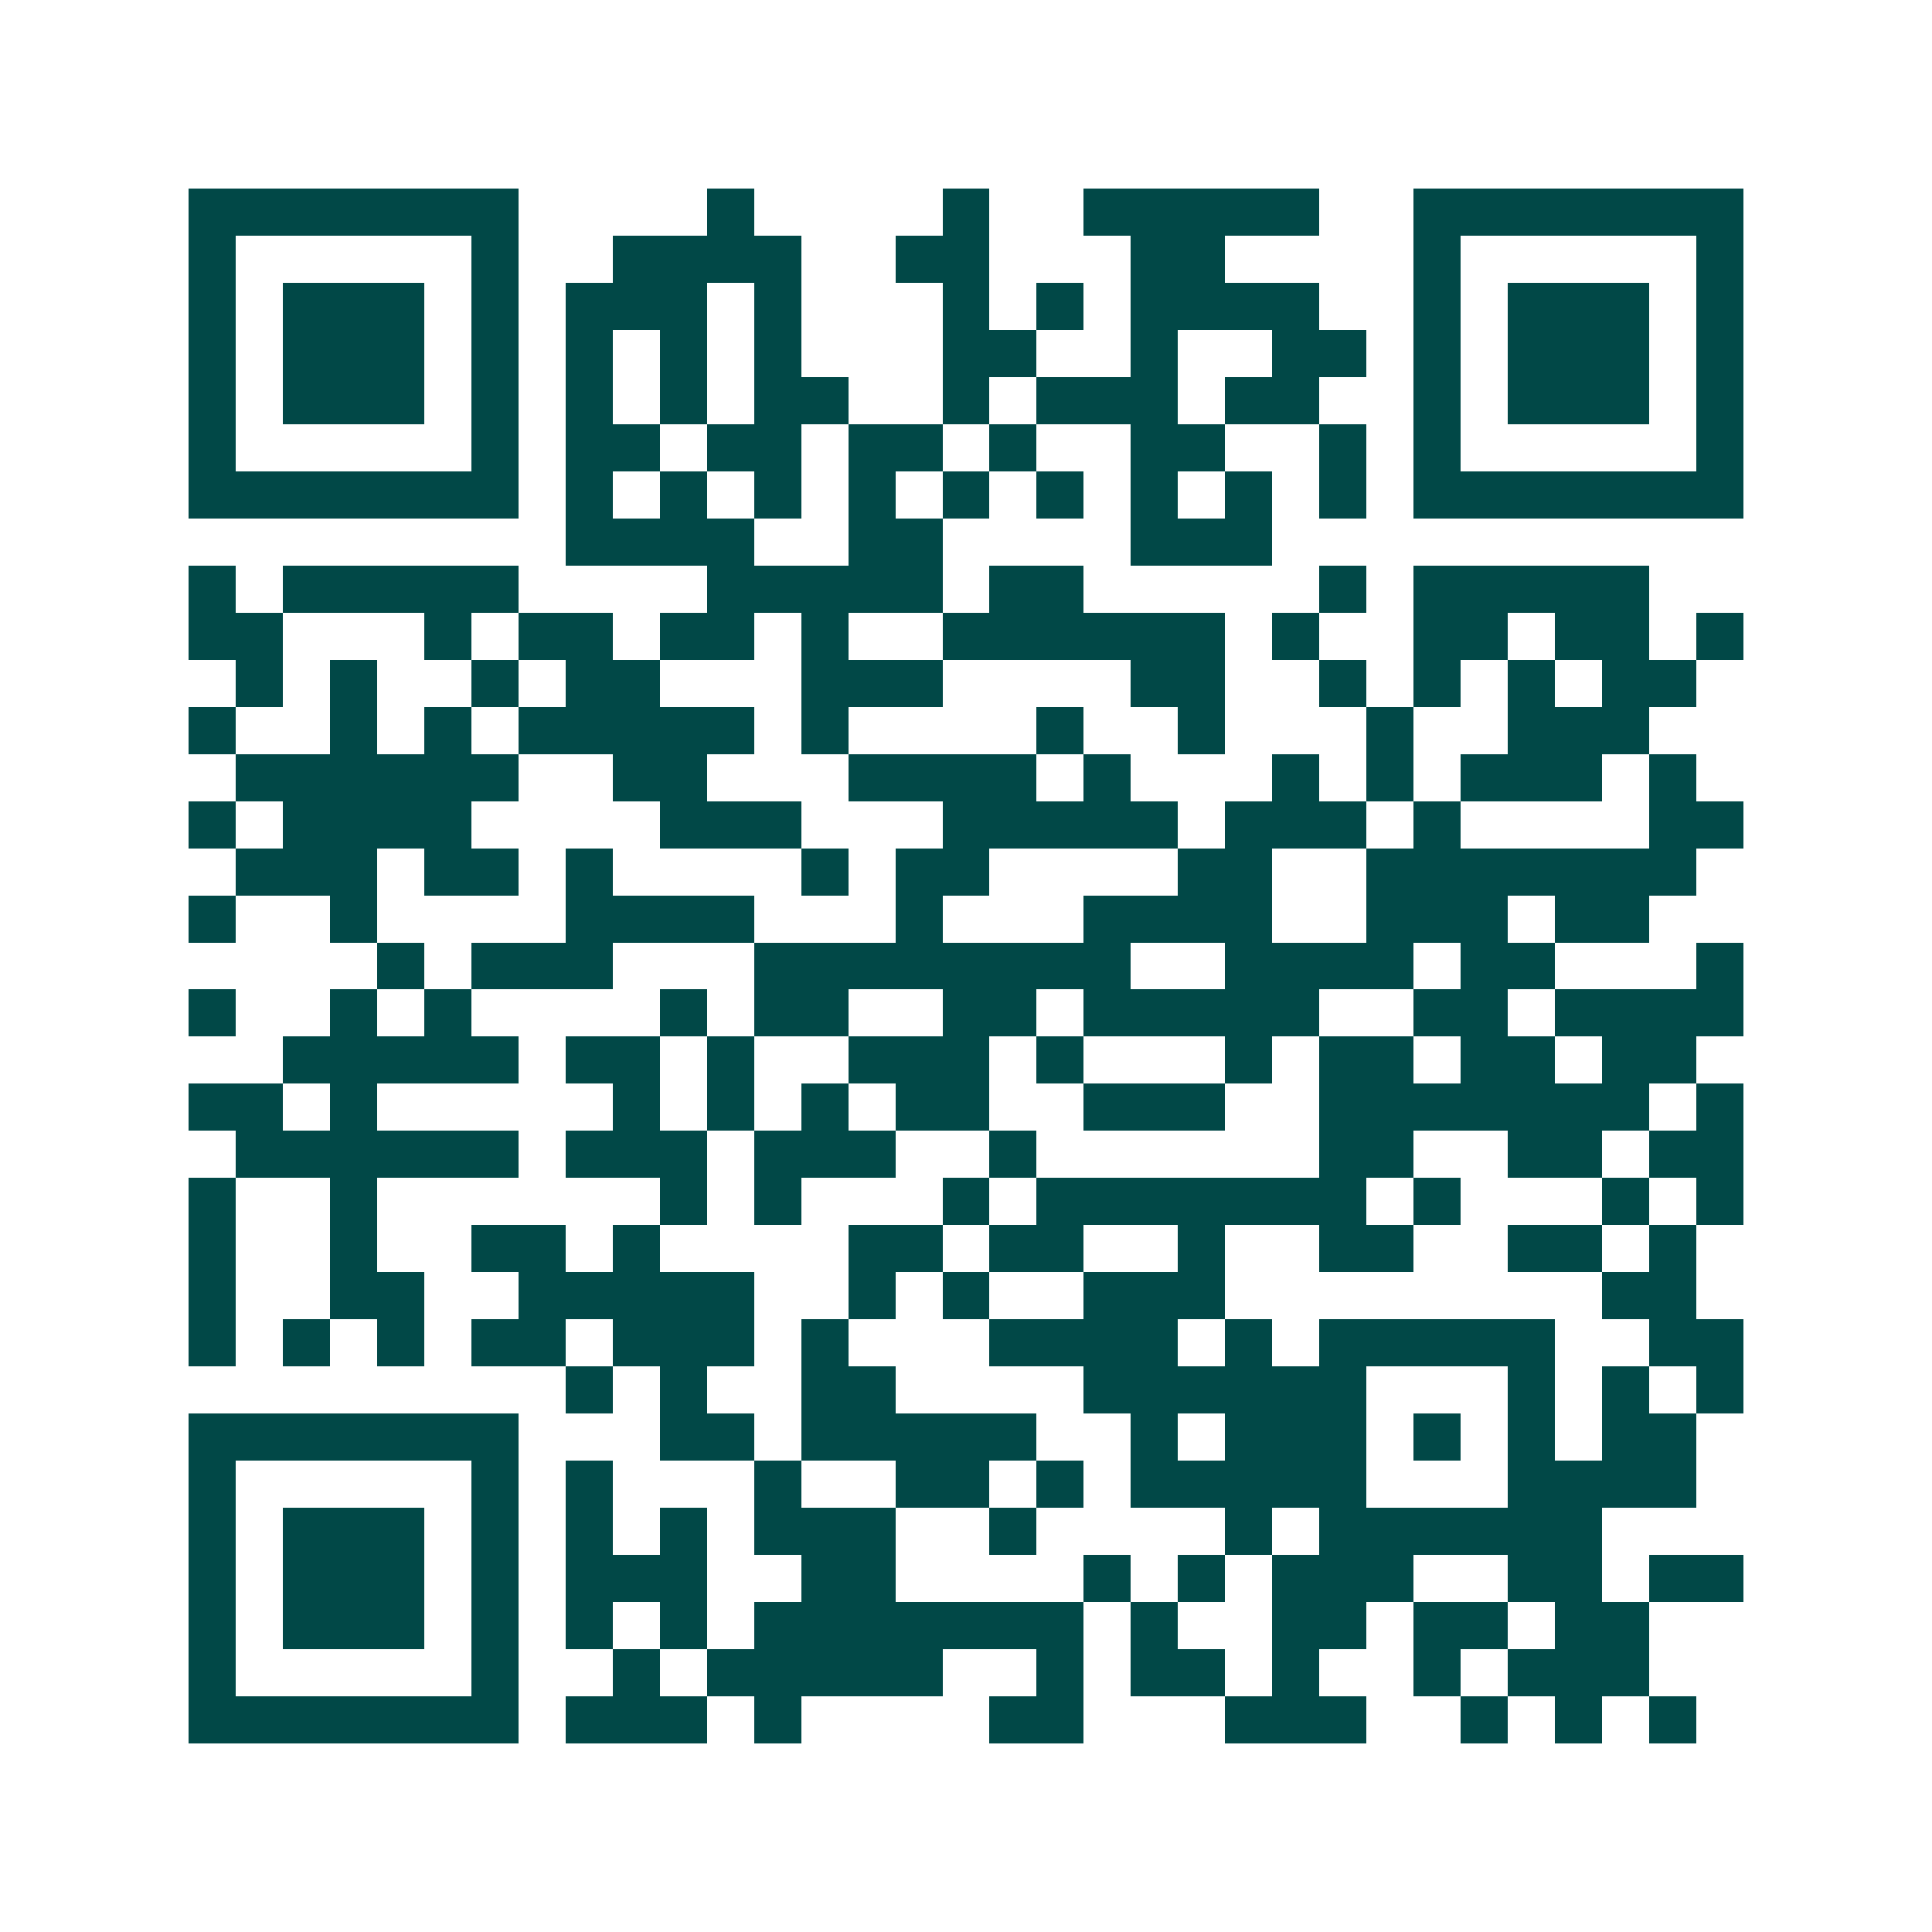 <svg xmlns="http://www.w3.org/2000/svg" width="200" height="200" viewBox="0 0 41 41" shape-rendering="crispEdges"><path fill="#ffffff" d="M0 0h41v41H0z"/><path stroke="#014847" d="M4 4.5h7m4 0h1m4 0h1m2 0h5m2 0h7M4 5.5h1m5 0h1m2 0h4m2 0h2m3 0h2m4 0h1m5 0h1M4 6.5h1m1 0h3m1 0h1m1 0h3m1 0h1m3 0h1m1 0h1m1 0h4m2 0h1m1 0h3m1 0h1M4 7.5h1m1 0h3m1 0h1m1 0h1m1 0h1m1 0h1m3 0h2m2 0h1m2 0h2m1 0h1m1 0h3m1 0h1M4 8.5h1m1 0h3m1 0h1m1 0h1m1 0h1m1 0h2m2 0h1m1 0h3m1 0h2m2 0h1m1 0h3m1 0h1M4 9.5h1m5 0h1m1 0h2m1 0h2m1 0h2m1 0h1m2 0h2m2 0h1m1 0h1m5 0h1M4 10.5h7m1 0h1m1 0h1m1 0h1m1 0h1m1 0h1m1 0h1m1 0h1m1 0h1m1 0h1m1 0h7M12 11.5h4m2 0h2m4 0h3M4 12.5h1m1 0h5m4 0h5m1 0h2m5 0h1m1 0h5M4 13.5h2m3 0h1m1 0h2m1 0h2m1 0h1m2 0h6m1 0h1m2 0h2m1 0h2m1 0h1M5 14.5h1m1 0h1m2 0h1m1 0h2m3 0h3m4 0h2m2 0h1m1 0h1m1 0h1m1 0h2M4 15.5h1m2 0h1m1 0h1m1 0h5m1 0h1m4 0h1m2 0h1m3 0h1m2 0h3M5 16.5h6m2 0h2m3 0h4m1 0h1m3 0h1m1 0h1m1 0h3m1 0h1M4 17.5h1m1 0h4m4 0h3m3 0h5m1 0h3m1 0h1m4 0h2M5 18.5h3m1 0h2m1 0h1m4 0h1m1 0h2m4 0h2m2 0h7M4 19.5h1m2 0h1m4 0h4m3 0h1m3 0h4m2 0h3m1 0h2M8 20.5h1m1 0h3m3 0h8m2 0h4m1 0h2m3 0h1M4 21.5h1m2 0h1m1 0h1m4 0h1m1 0h2m2 0h2m1 0h5m2 0h2m1 0h4M6 22.5h5m1 0h2m1 0h1m2 0h3m1 0h1m3 0h1m1 0h2m1 0h2m1 0h2M4 23.5h2m1 0h1m5 0h1m1 0h1m1 0h1m1 0h2m2 0h3m2 0h7m1 0h1M5 24.5h6m1 0h3m1 0h3m2 0h1m6 0h2m2 0h2m1 0h2M4 25.5h1m2 0h1m6 0h1m1 0h1m3 0h1m1 0h7m1 0h1m3 0h1m1 0h1M4 26.5h1m2 0h1m2 0h2m1 0h1m4 0h2m1 0h2m2 0h1m2 0h2m2 0h2m1 0h1M4 27.5h1m2 0h2m2 0h5m2 0h1m1 0h1m2 0h3m8 0h2M4 28.5h1m1 0h1m1 0h1m1 0h2m1 0h3m1 0h1m3 0h4m1 0h1m1 0h5m2 0h2M12 29.5h1m1 0h1m2 0h2m4 0h6m3 0h1m1 0h1m1 0h1M4 30.5h7m3 0h2m1 0h5m2 0h1m1 0h3m1 0h1m1 0h1m1 0h2M4 31.5h1m5 0h1m1 0h1m3 0h1m2 0h2m1 0h1m1 0h5m3 0h4M4 32.5h1m1 0h3m1 0h1m1 0h1m1 0h1m1 0h3m2 0h1m4 0h1m1 0h6M4 33.5h1m1 0h3m1 0h1m1 0h3m2 0h2m4 0h1m1 0h1m1 0h3m2 0h2m1 0h2M4 34.5h1m1 0h3m1 0h1m1 0h1m1 0h1m1 0h7m1 0h1m2 0h2m1 0h2m1 0h2M4 35.5h1m5 0h1m2 0h1m1 0h5m2 0h1m1 0h2m1 0h1m2 0h1m1 0h3M4 36.5h7m1 0h3m1 0h1m4 0h2m3 0h3m2 0h1m1 0h1m1 0h1"/></svg>
